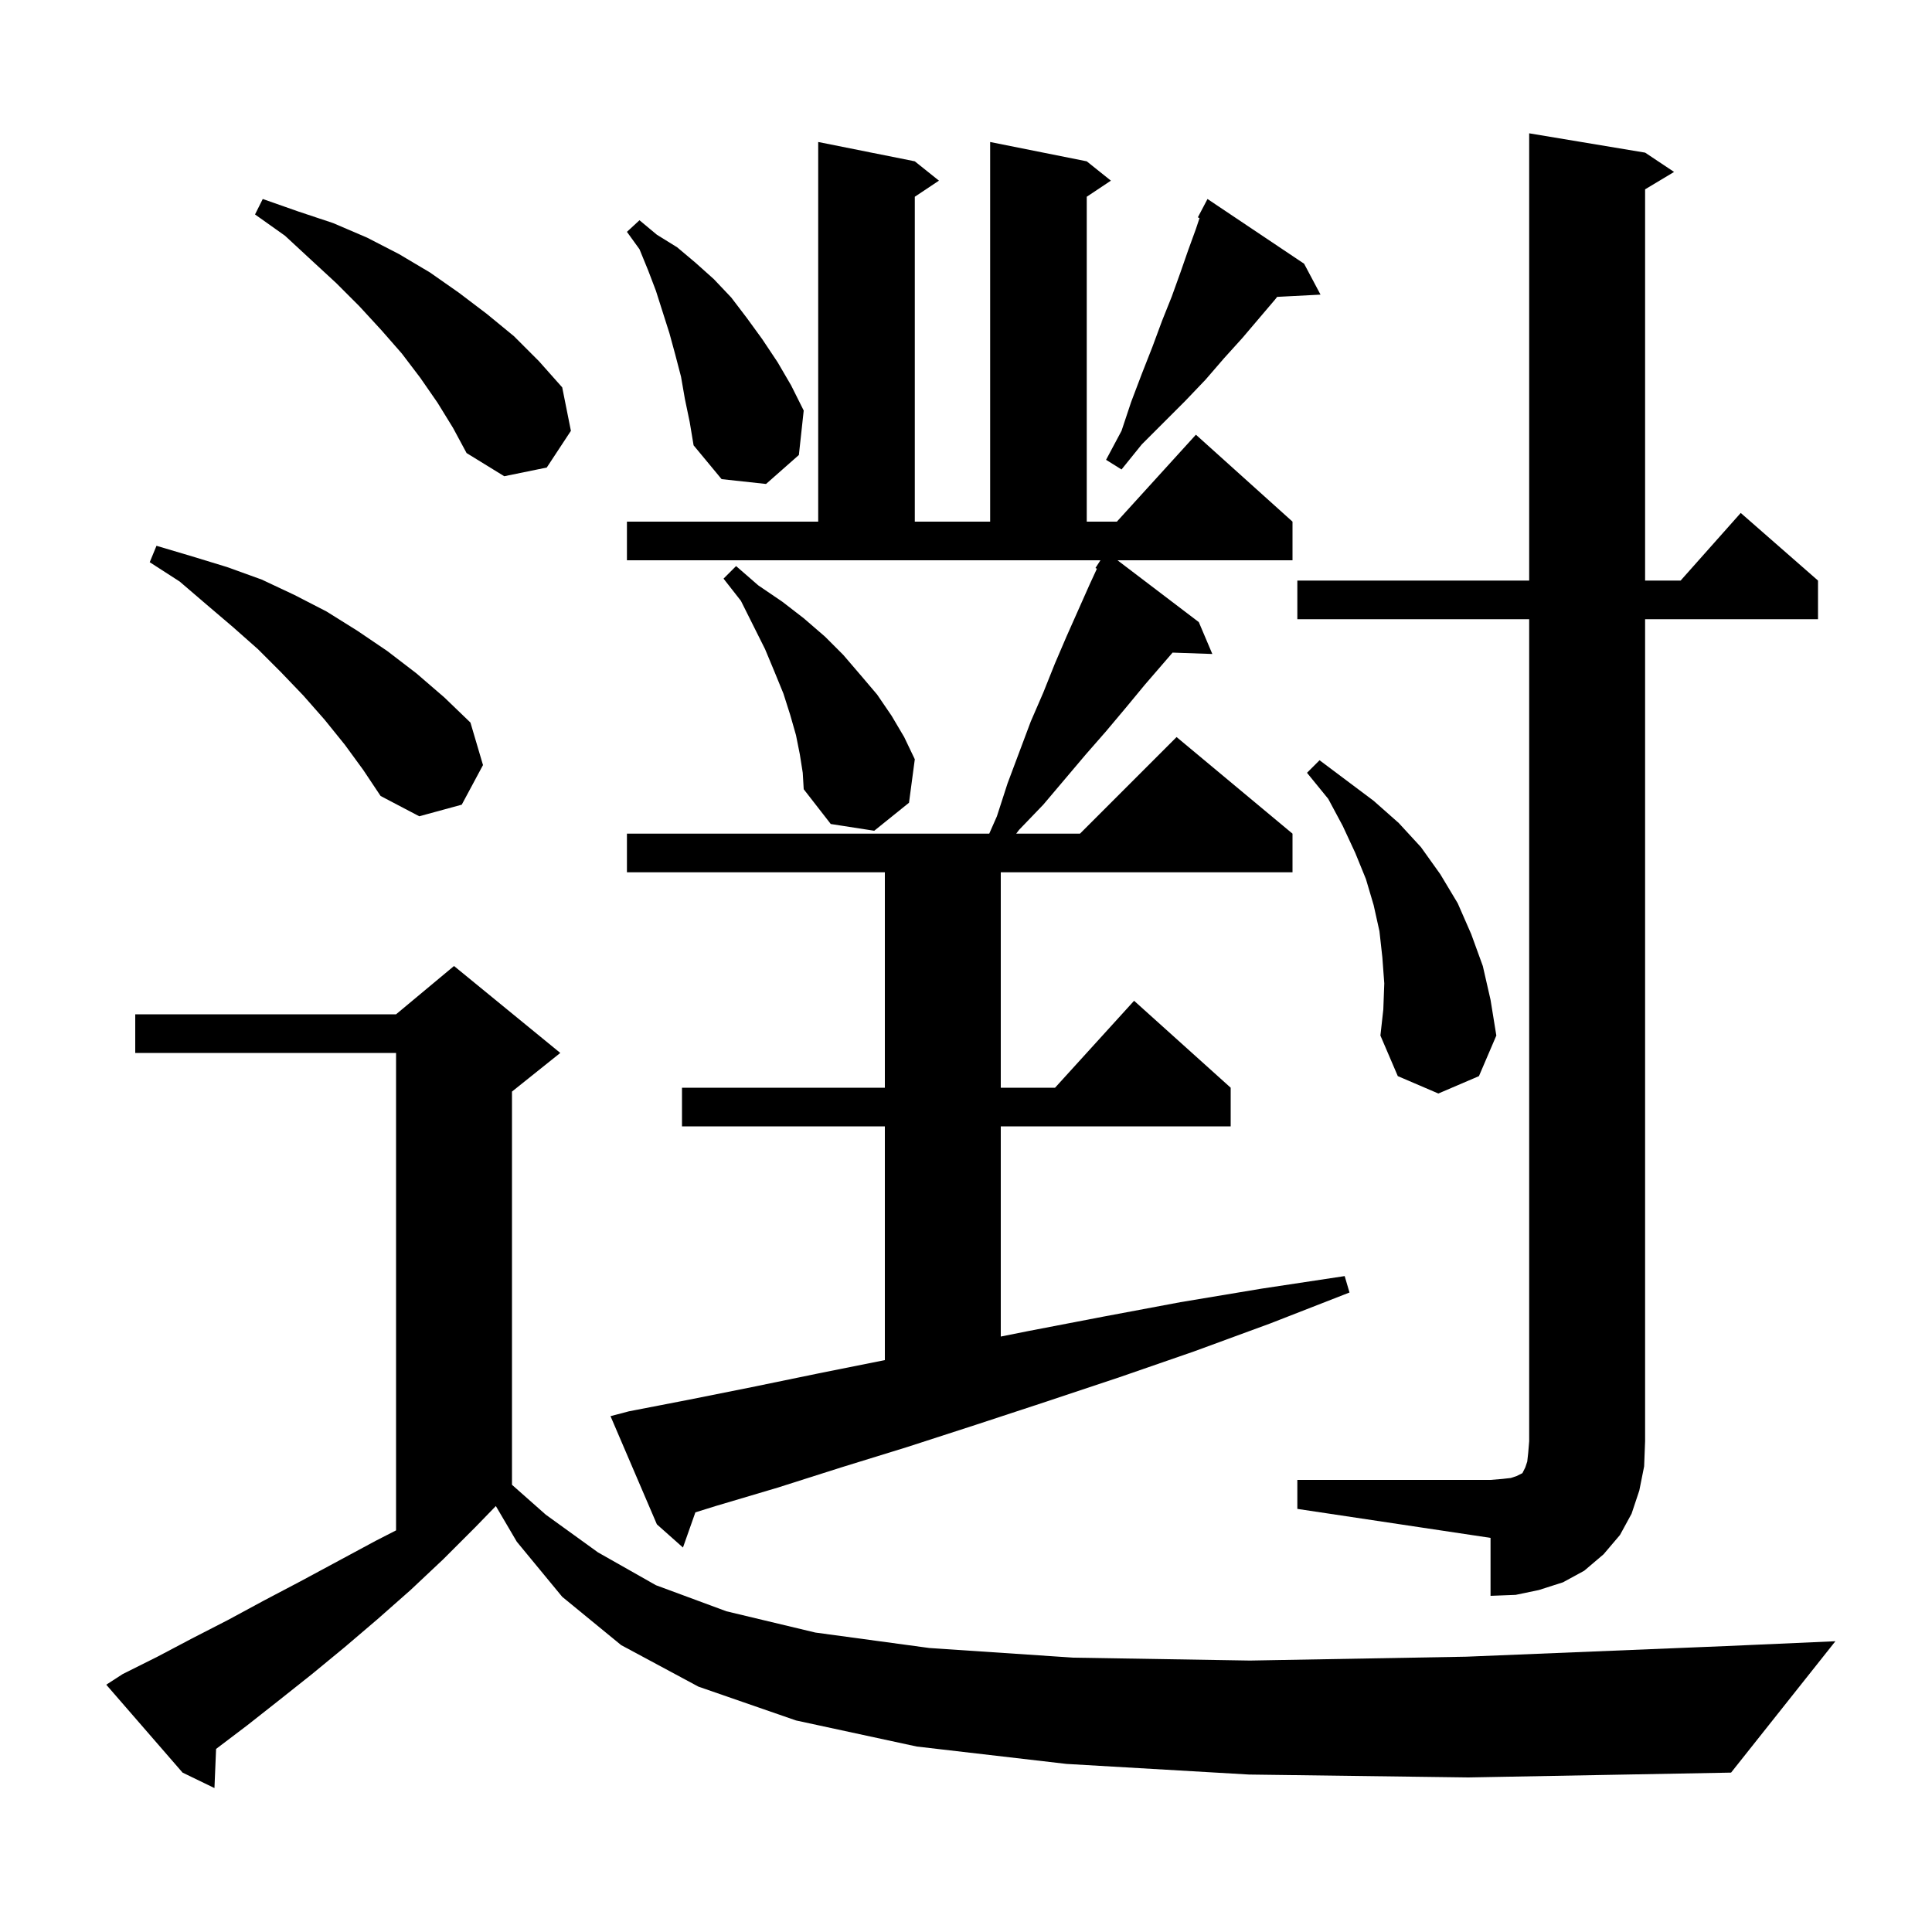 <svg xmlns="http://www.w3.org/2000/svg" xmlns:xlink="http://www.w3.org/1999/xlink" version="1.1" baseProfile="full" viewBox="0 0 200 200" width="200" height="200"><g fill="currentColor"><path d="M 129.3 183.7 L 110.4 182.6 L 94.9 180.8 L 82.4 178.1 L 72.3 174.6 L 64.3 170.3 L 58.2 165.3 L 53.5 159.6 L 51.33 155.905 L 49.2 158.1 L 45.9 161.4 L 42.5 164.6 L 39.1 167.6 L 35.7 170.5 L 32.3 173.3 L 28.9 176.0 L 25.6 178.6 L 22.369 181.048 L 22.2 185.1 L 18.9 183.5 L 11.0 174.4 L 12.7 173.3 L 16.3 171.5 L 19.9 169.6 L 23.6 167.7 L 27.3 165.7 L 31.1 163.7 L 38.9 159.5 L 41.0 158.424 L 41.0 109.0 L 14.0 109.0 L 14.0 105.0 L 41.0 105.0 L 47.0 100.0 L 58.0 109.0 L 53.0 113.0 L 53.0 153.704 L 56.5 156.8 L 61.9 160.7 L 67.9 164.1 L 75.2 166.8 L 84.4 169.0 L 96.2 170.6 L 111.1 171.6 L 129.4 171.9 L 151.8 171.5 L 178.7 170.4 L 190.0 169.9 L 179.2 183.5 L 152.0 184.0 Z M 134.3 153.2 L 154.3 153.2 L 155.5 153.1 L 156.4 153.0 L 157.0 152.8 L 157.6 152.5 L 157.9 151.9 L 158.1 151.3 L 158.2 150.4 L 158.3 149.2 L 158.3 64.1 L 134.3 64.1 L 134.3 60.1 L 158.3 60.1 L 158.3 13.8 L 170.3 15.8 L 173.3 17.8 L 170.3 19.6 L 170.3 60.1 L 173.978 60.1 L 180.2 53.1 L 188.2 60.1 L 188.2 64.1 L 170.3 64.1 L 170.3 149.2 L 170.2 151.8 L 169.7 154.3 L 168.9 156.7 L 167.7 158.9 L 166.0 160.9 L 164.0 162.6 L 161.8 163.8 L 159.3 164.6 L 156.9 165.1 L 154.3 165.2 L 154.3 159.2 L 134.3 156.2 Z M 65.1 146.1 L 71.3 144.9 L 77.8 143.6 L 84.6 142.2 L 91.6 140.8 L 91.6 116.6 L 70.6 116.6 L 70.6 112.6 L 91.6 112.6 L 91.6 90.3 L 64.9 90.3 L 64.9 86.3 L 102.406 86.3 L 103.2 84.5 L 104.3 81.1 L 106.7 74.7 L 108.0 71.7 L 109.2 68.7 L 110.4 65.9 L 112.8 60.5 L 113.549 58.878 L 113.4 58.8 L 113.918 58.0 L 64.9 58.0 L 64.9 54.0 L 84.7 54.0 L 84.7 14.7 L 94.7 16.7 L 97.2 18.7 L 94.7 20.367 L 94.7 54.0 L 102.5 54.0 L 102.5 14.7 L 112.5 16.7 L 115.0 18.7 L 112.5 20.367 L 112.5 54.0 L 115.618 54.0 L 123.8 45.0 L 133.8 54.0 L 133.8 58.0 L 115.684 58.0 L 124.1 64.4 L 125.5 67.7 L 121.386 67.558 L 118.5 70.9 L 116.6 73.2 L 114.5 75.7 L 112.4 78.1 L 108.0 83.3 L 105.5 85.9 L 105.197 86.3 L 111.8 86.3 L 121.8 76.3 L 133.8 86.3 L 133.8 90.3 L 103.6 90.3 L 103.6 112.6 L 109.218 112.6 L 117.4 103.6 L 127.4 112.6 L 127.4 116.6 L 103.6 116.6 L 103.6 138.36 L 106.4 137.8 L 114.2 136.3 L 122.2 134.8 L 130.6 133.4 L 139.2 132.1 L 139.7 133.8 L 131.5 137.0 L 123.6 139.9 L 115.8 142.6 L 108.3 145.1 L 101.0 147.5 L 93.9 149.8 L 87.1 151.9 L 80.5 154.0 L 74.1 155.9 L 71.985 156.559 L 70.7 160.2 L 68.0 157.8 L 63.2 146.6 Z M 143.3 101.8 L 143.1 99.1 L 142.8 96.4 L 142.2 93.7 L 141.4 91.0 L 140.3 88.3 L 139.0 85.5 L 137.5 82.7 L 135.3 80.0 L 136.6 78.7 L 142.2 82.9 L 144.8 85.2 L 147.1 87.7 L 149.1 90.5 L 150.9 93.5 L 152.3 96.7 L 153.5 100.0 L 154.3 103.5 L 154.9 107.2 L 153.1 111.4 L 148.9 113.2 L 144.7 111.4 L 142.9 107.2 L 143.2 104.5 Z M 82.8 78.1 L 82.4 76.1 L 81.8 74.0 L 81.1 71.8 L 80.2 69.6 L 79.2 67.2 L 76.7 62.2 L 74.9 59.9 L 76.2 58.6 L 78.5 60.6 L 81.0 62.3 L 83.2 64.0 L 85.4 65.9 L 87.3 67.8 L 89.1 69.9 L 90.8 71.9 L 92.3 74.1 L 93.6 76.3 L 94.7 78.6 L 94.1 83.1 L 90.5 86.0 L 86.0 85.3 L 83.2 81.7 L 83.1 80.0 Z M 35.7 77.1 L 33.6 74.5 L 31.4 72.0 L 29.1 69.6 L 26.7 67.2 L 24.1 64.9 L 21.4 62.6 L 18.6 60.2 L 15.5 58.2 L 16.2 56.5 L 19.9 57.6 L 23.5 58.7 L 27.1 60.0 L 30.5 61.6 L 33.8 63.3 L 37.0 65.3 L 40.1 67.4 L 43.1 69.7 L 46.0 72.2 L 48.7 74.8 L 50.0 79.2 L 47.8 83.3 L 43.4 84.5 L 39.4 82.4 L 37.6 79.7 Z M 70.9 41.3 L 70.5 39.0 L 69.9 36.7 L 69.3 34.5 L 67.9 30.1 L 67.1 28.0 L 66.2 25.8 L 64.9 24.0 L 66.2 22.8 L 68.0 24.3 L 70.1 25.6 L 72.0 27.2 L 73.9 28.9 L 75.7 30.8 L 77.3 32.9 L 78.9 35.1 L 80.5 37.5 L 81.9 39.9 L 83.2 42.5 L 82.7 47.1 L 79.3 50.1 L 74.7 49.6 L 71.8 46.1 L 71.4 43.7 Z M 45.3 41.7 L 43.5 39.1 L 41.6 36.6 L 39.5 34.2 L 37.2 31.7 L 34.8 29.3 L 32.2 26.9 L 29.5 24.4 L 26.4 22.2 L 27.2 20.6 L 30.9 21.9 L 34.5 23.1 L 38.0 24.6 L 41.3 26.3 L 44.5 28.2 L 47.5 30.3 L 50.4 32.5 L 53.2 34.8 L 55.8 37.4 L 58.2 40.1 L 59.1 44.6 L 56.6 48.4 L 52.2 49.3 L 48.3 46.9 L 46.9 44.3 Z M 135.0 27.3 L 136.7 30.5 L 132.211 30.732 L 132.0 31.0 L 128.6 35.0 L 126.7 37.1 L 124.8 39.3 L 122.7 41.5 L 118.2 46.0 L 116.1 48.6 L 114.5 47.6 L 116.1 44.6 L 117.1 41.6 L 118.2 38.7 L 119.3 35.9 L 120.3 33.2 L 121.3 30.7 L 122.2 28.2 L 123.0 25.9 L 123.8 23.7 L 124.175 22.576 L 124.0 22.5 L 125.0 20.6 Z "/></g></svg>